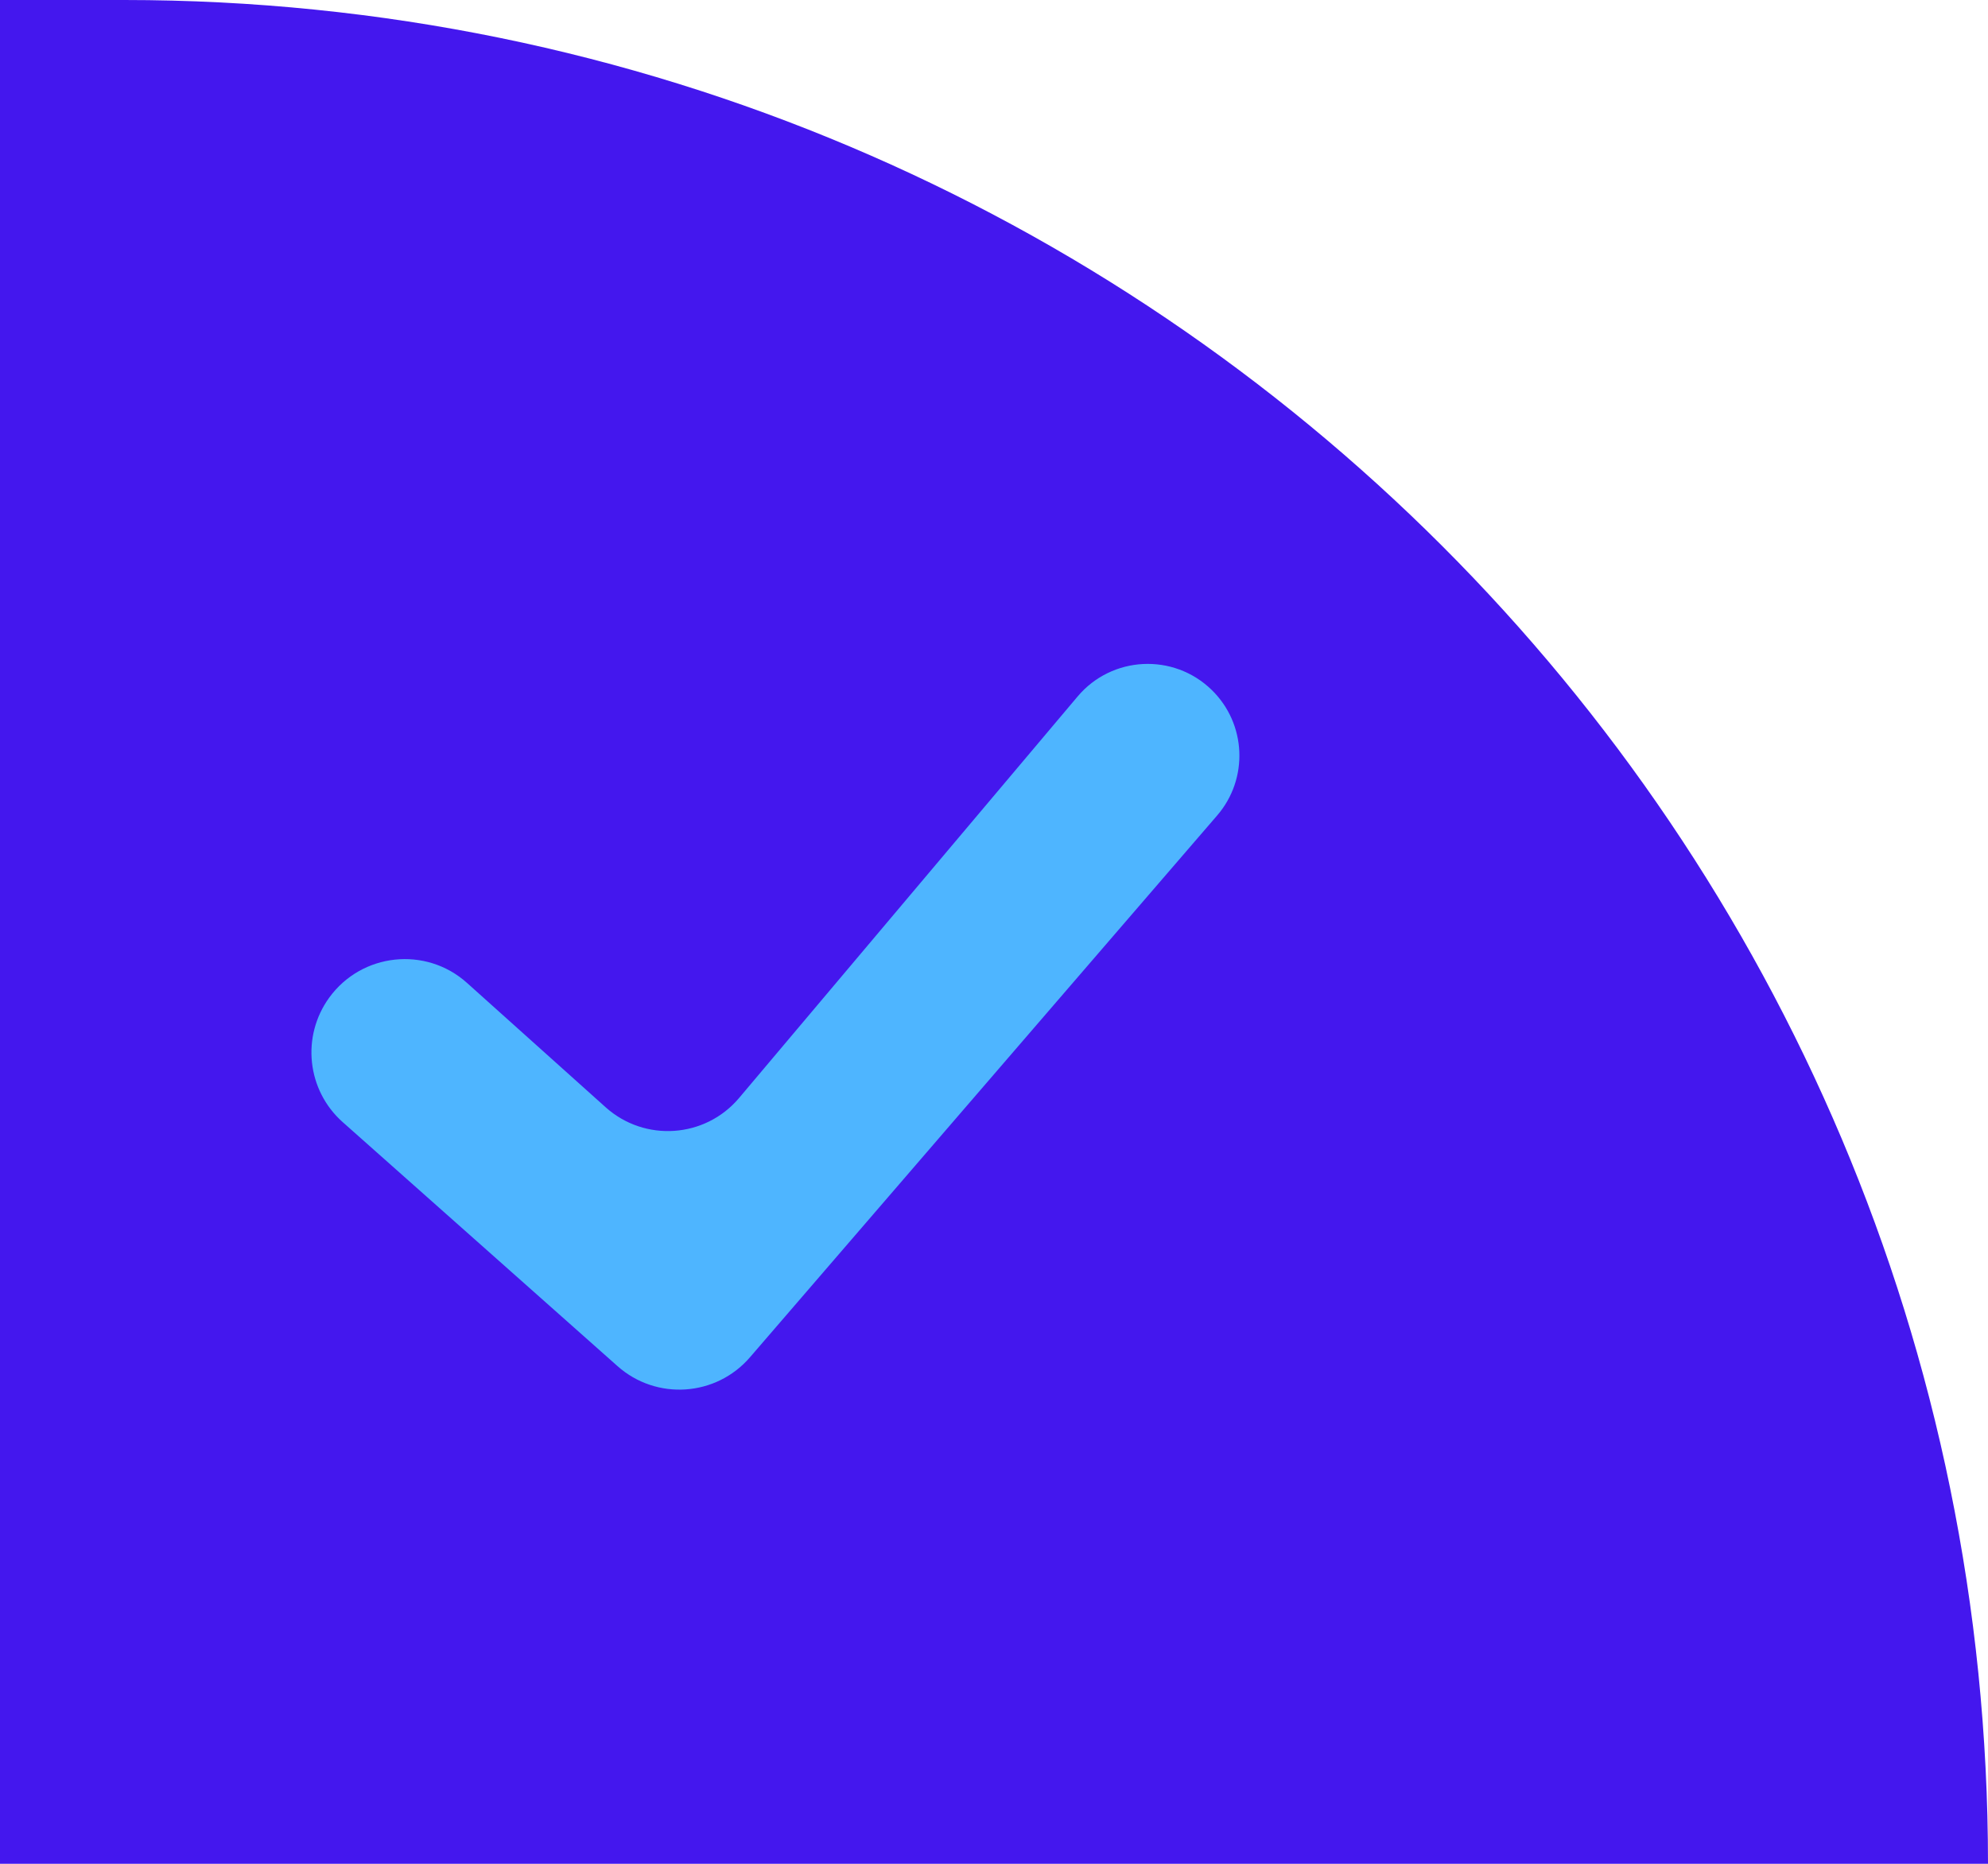 <svg width="64" height="60" viewBox="0 0 64 60" fill="none" xmlns="http://www.w3.org/2000/svg">
<path d="M4 -2.62268e-06C37.137 -1.17422e-06 64 26.863 64 60V60L1.19201e-06 60L3.8147e-06 -2.79753e-06L4 -2.62268e-06Z" fill="#4417EE"/>
<path d="M11.033 36.124C9.879 35.1 9.693 33.364 10.599 32.116C11.644 30.676 13.708 30.453 15.033 31.641L19.497 35.645C20.758 36.775 22.703 36.64 23.794 35.346L34.692 22.421C35.795 21.113 37.777 21.014 39.005 22.207C40.126 23.296 40.204 25.069 39.184 26.252L24.143 43.695C23.05 44.962 21.131 45.09 19.88 43.979L11.033 36.124Z" fill="#4EB5FF"/>
</svg>
